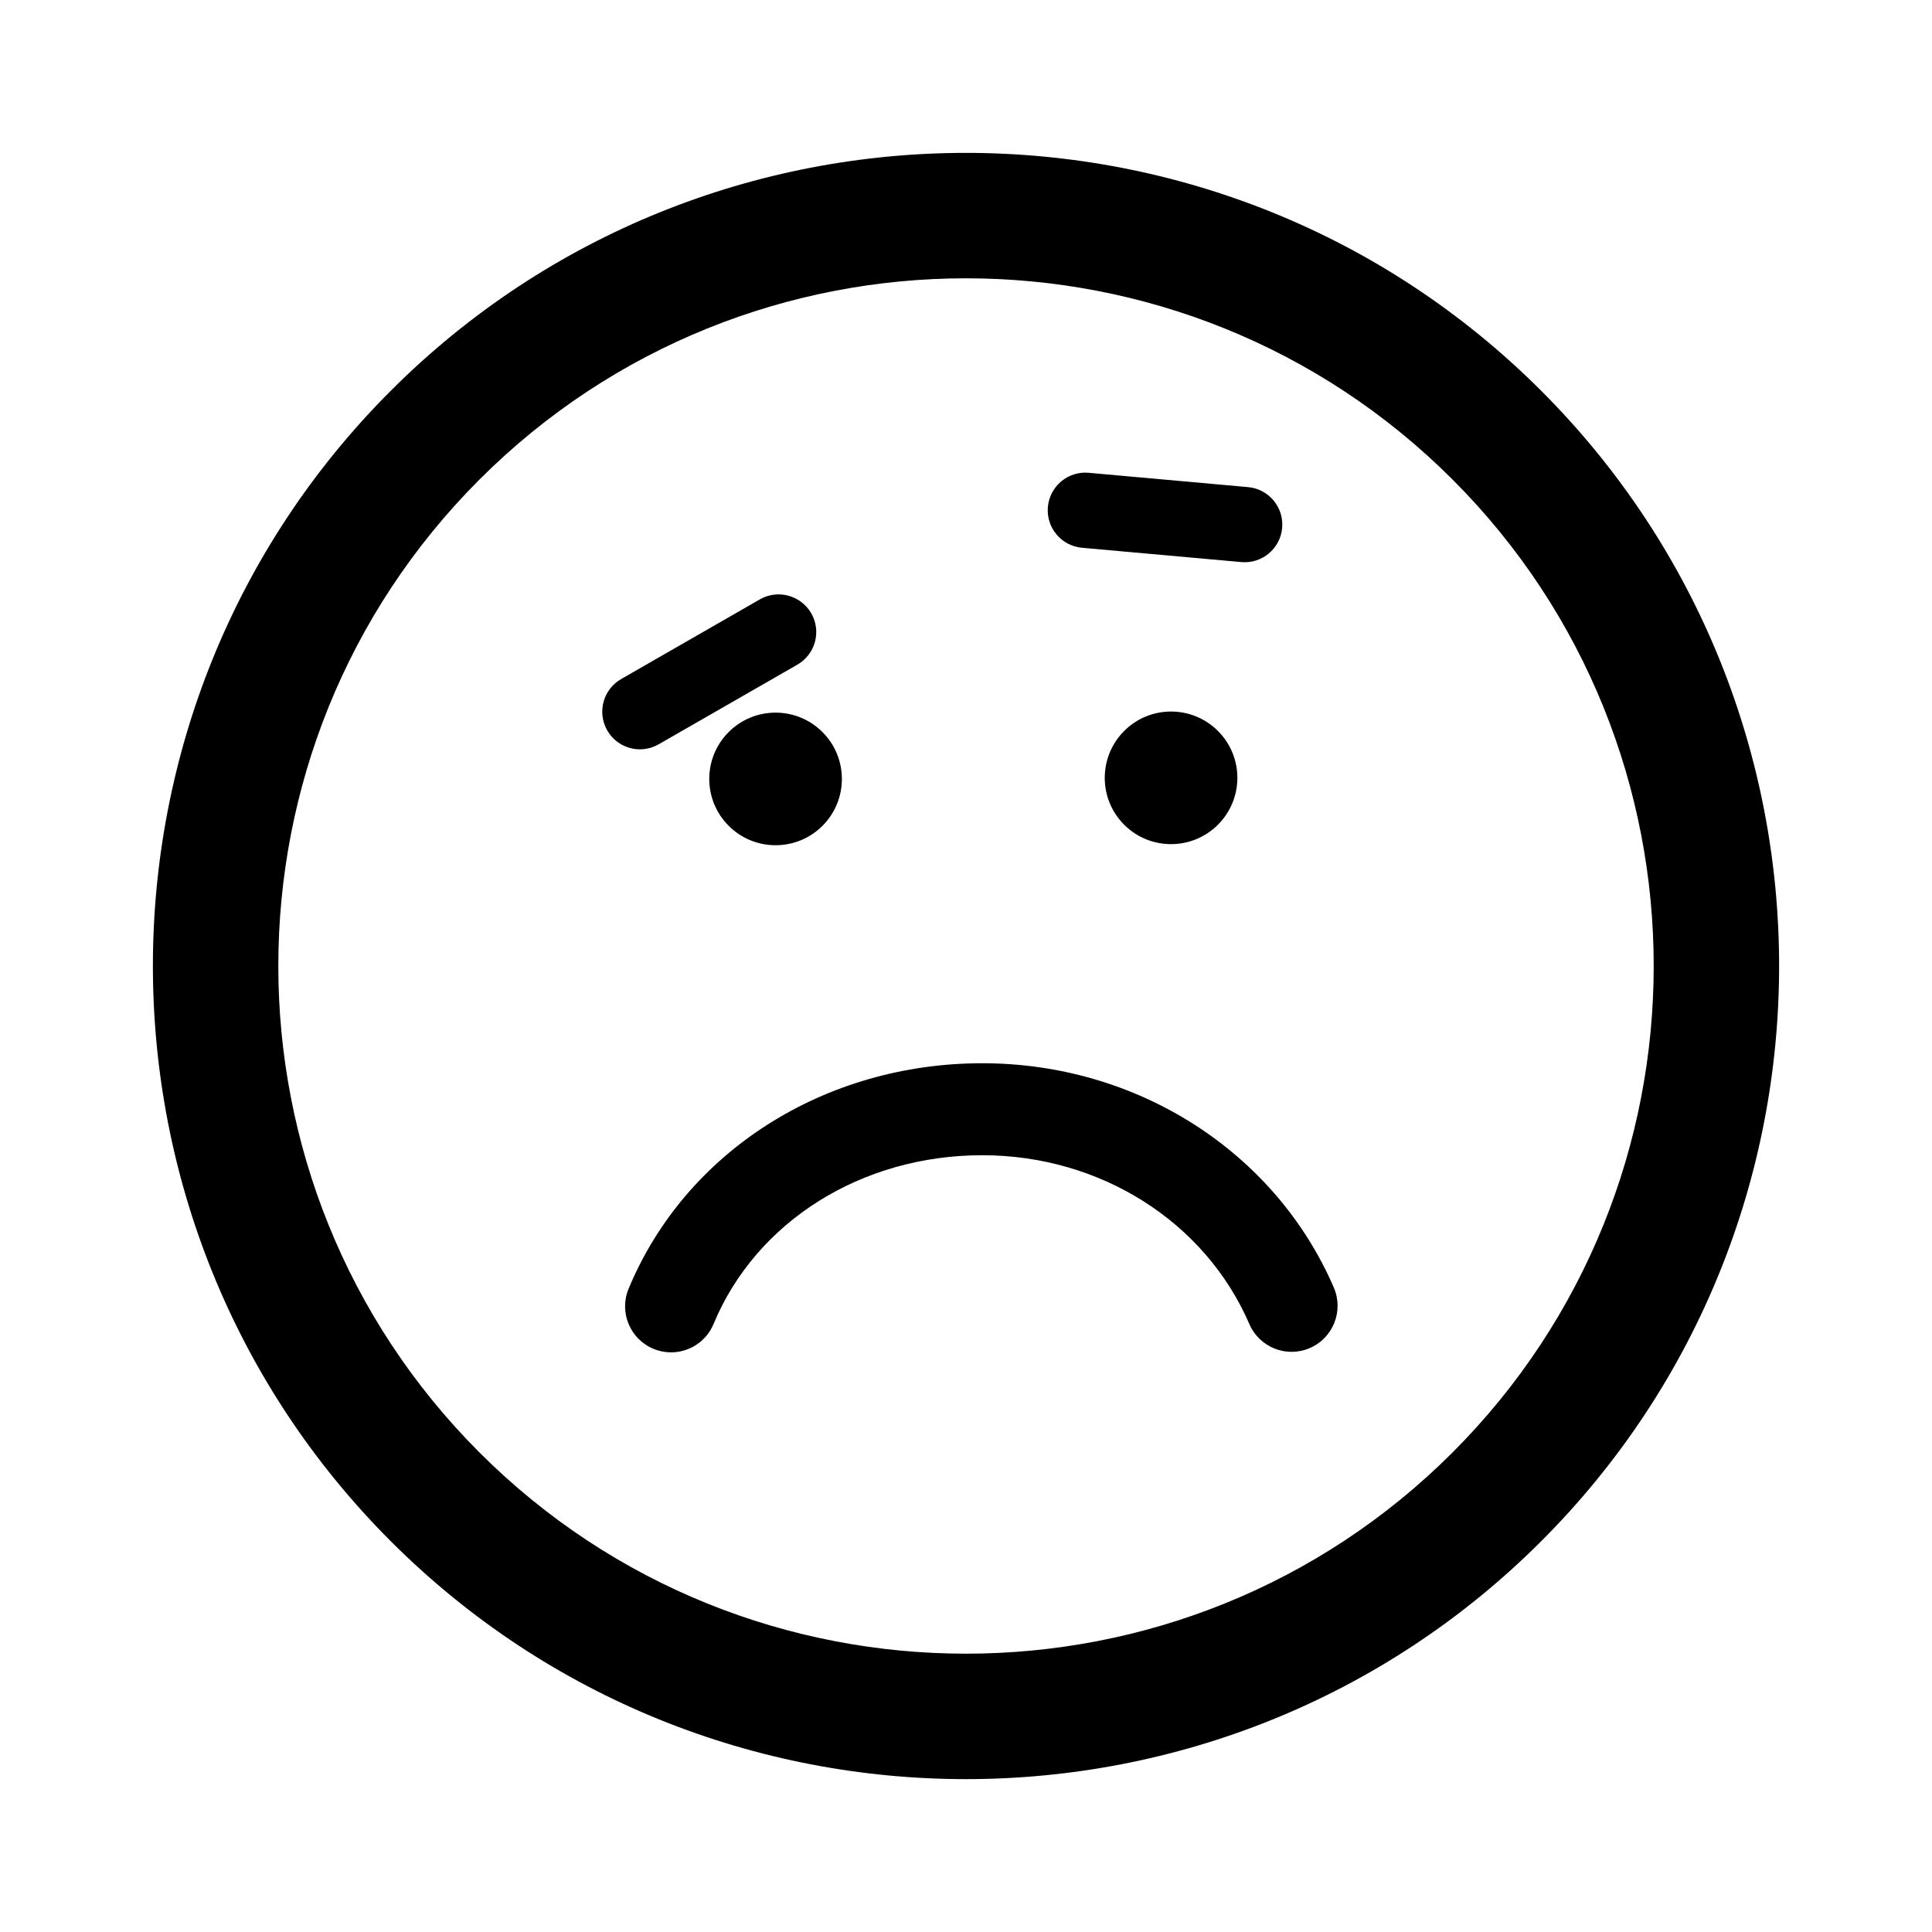 <?xml version="1.0" encoding="utf-8"?>
<!-- Generator: Adobe Illustrator 16.0.0, SVG Export Plug-In . SVG Version: 6.00 Build 0)  -->
<!DOCTYPE svg PUBLIC "-//W3C//DTD SVG 1.1//EN" "http://www.w3.org/Graphics/SVG/1.1/DTD/svg11.dtd">
<svg version="1.1" id="Layer_1" xmlns="http://www.w3.org/2000/svg" xmlns:xlink="http://www.w3.org/1999/xlink" x="0px" y="0px"
	 width="126px" height="126px" viewBox="0 0 126 126" enable-background="new 0 0 126 126" xml:space="preserve">
<path stroke="#6D6E70" stroke-width="0" stroke-linecap="round" stroke-linejoin="round" d="M25.486,25.483
	C4.799,46.17,4.801,79.828,25.488,100.517c20.682,20.685,54.34,20.685,75.027-0.005c20.686-20.684,20.684-54.34,0.002-75.023
	C79.828,4.799,46.17,4.799,25.486,25.483z M94.729,94.728c-17.494,17.493-45.963,17.495-63.455,0.003
	c-17.498-17.498-17.496-45.967,0-63.461c17.492-17.492,45.959-17.494,63.457,0.003C112.225,48.766,112.223,77.234,94.729,94.728z
	 M86.988,83.971c0.656,1.521-0.043,3.287-1.563,3.945c-1.521,0.659-3.287-0.042-3.945-1.563c-2.893-6.689-9.73-11.012-17.42-11.012
	c-7.869,0-14.748,4.32-17.523,11.005c-0.48,1.153-1.596,1.85-2.771,1.851c-0.385,0-0.773-0.074-1.15-0.23
	c-1.531-0.637-2.256-2.393-1.619-3.922c3.709-8.932,12.764-14.703,23.064-14.703C74.145,69.342,83.145,75.084,86.988,83.971z
	 M39.604,47.637c-0.676-1.176-0.27-2.676,0.906-3.351l9.045-5.196c1.176-0.674,2.676-0.268,3.352,0.907
	c0.676,1.176,0.27,2.676-0.906,3.351l-9.045,5.194C41.779,49.218,40.279,48.813,39.604,47.637z M53.639,47.743
	c1.688,1.689,1.688,4.429,0,6.115c-1.688,1.688-4.426,1.688-6.117-0.002c-1.688-1.688-1.688-4.426,0-6.113
	C49.211,46.054,51.949,46.054,53.639,47.743z M68.34,33.06c0.121-1.35,1.313-2.347,2.662-2.226l10.391,0.934
	c1.35,0.121,2.348,1.313,2.225,2.664c-0.121,1.351-1.313,2.347-2.664,2.225l-10.389-0.933C69.215,35.603,68.217,34.409,68.34,33.06z
	 M79.432,47.672c1.688,1.688,1.688,4.426,0,6.113c-1.691,1.69-4.43,1.69-6.117,0.002c-1.688-1.687-1.688-4.426,0-6.115
	C75.004,45.982,77.742,45.982,79.432,47.672z"/>
</svg>
